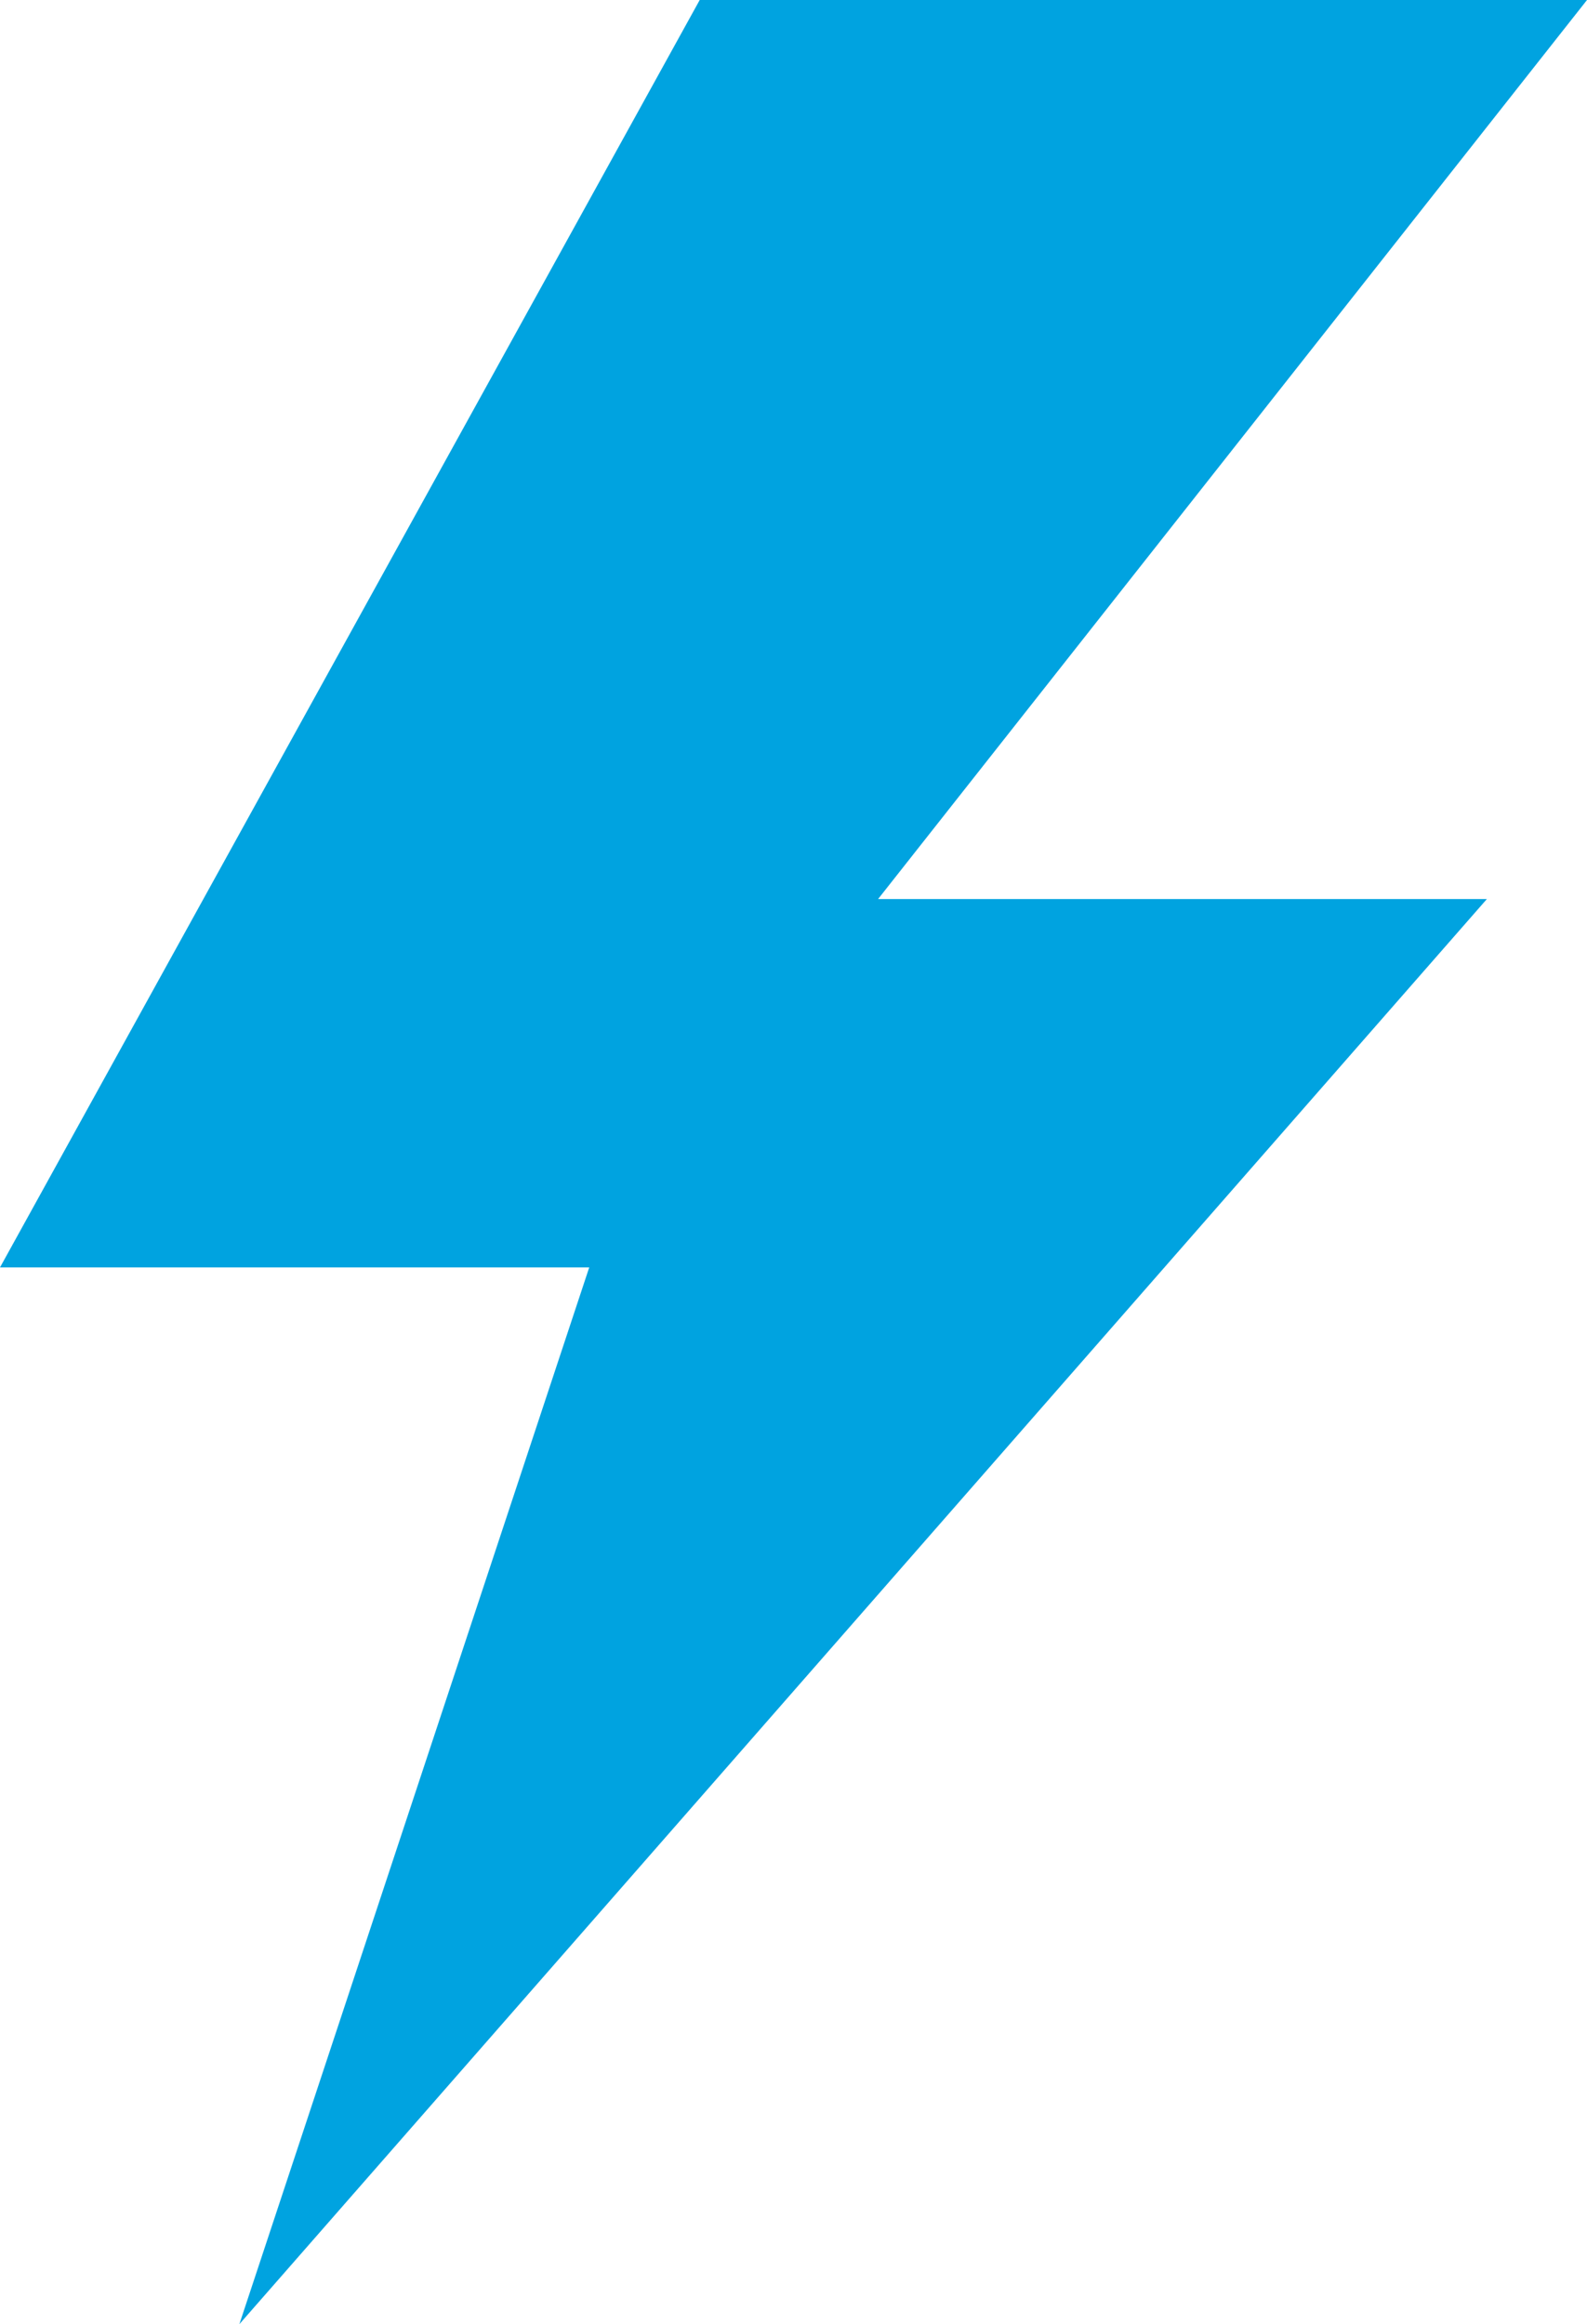 <?xml version="1.0" encoding="UTF-8"?>
<svg id="Layer_1" data-name="Layer 1" xmlns="http://www.w3.org/2000/svg" viewBox="0 0 13.79 20.19">
  <defs>
    <style>
      .cls-1 {
        fill: #00a3e0;
        stroke-width: 0px;
      }
    </style>
  </defs>
  <polygon class="cls-1" points="6.08 0 13.79 0 7.63 7.81 12.92 7.81 2.08 20.19 5.12 11.01 0 11.01 6.08 0"/>
</svg>

